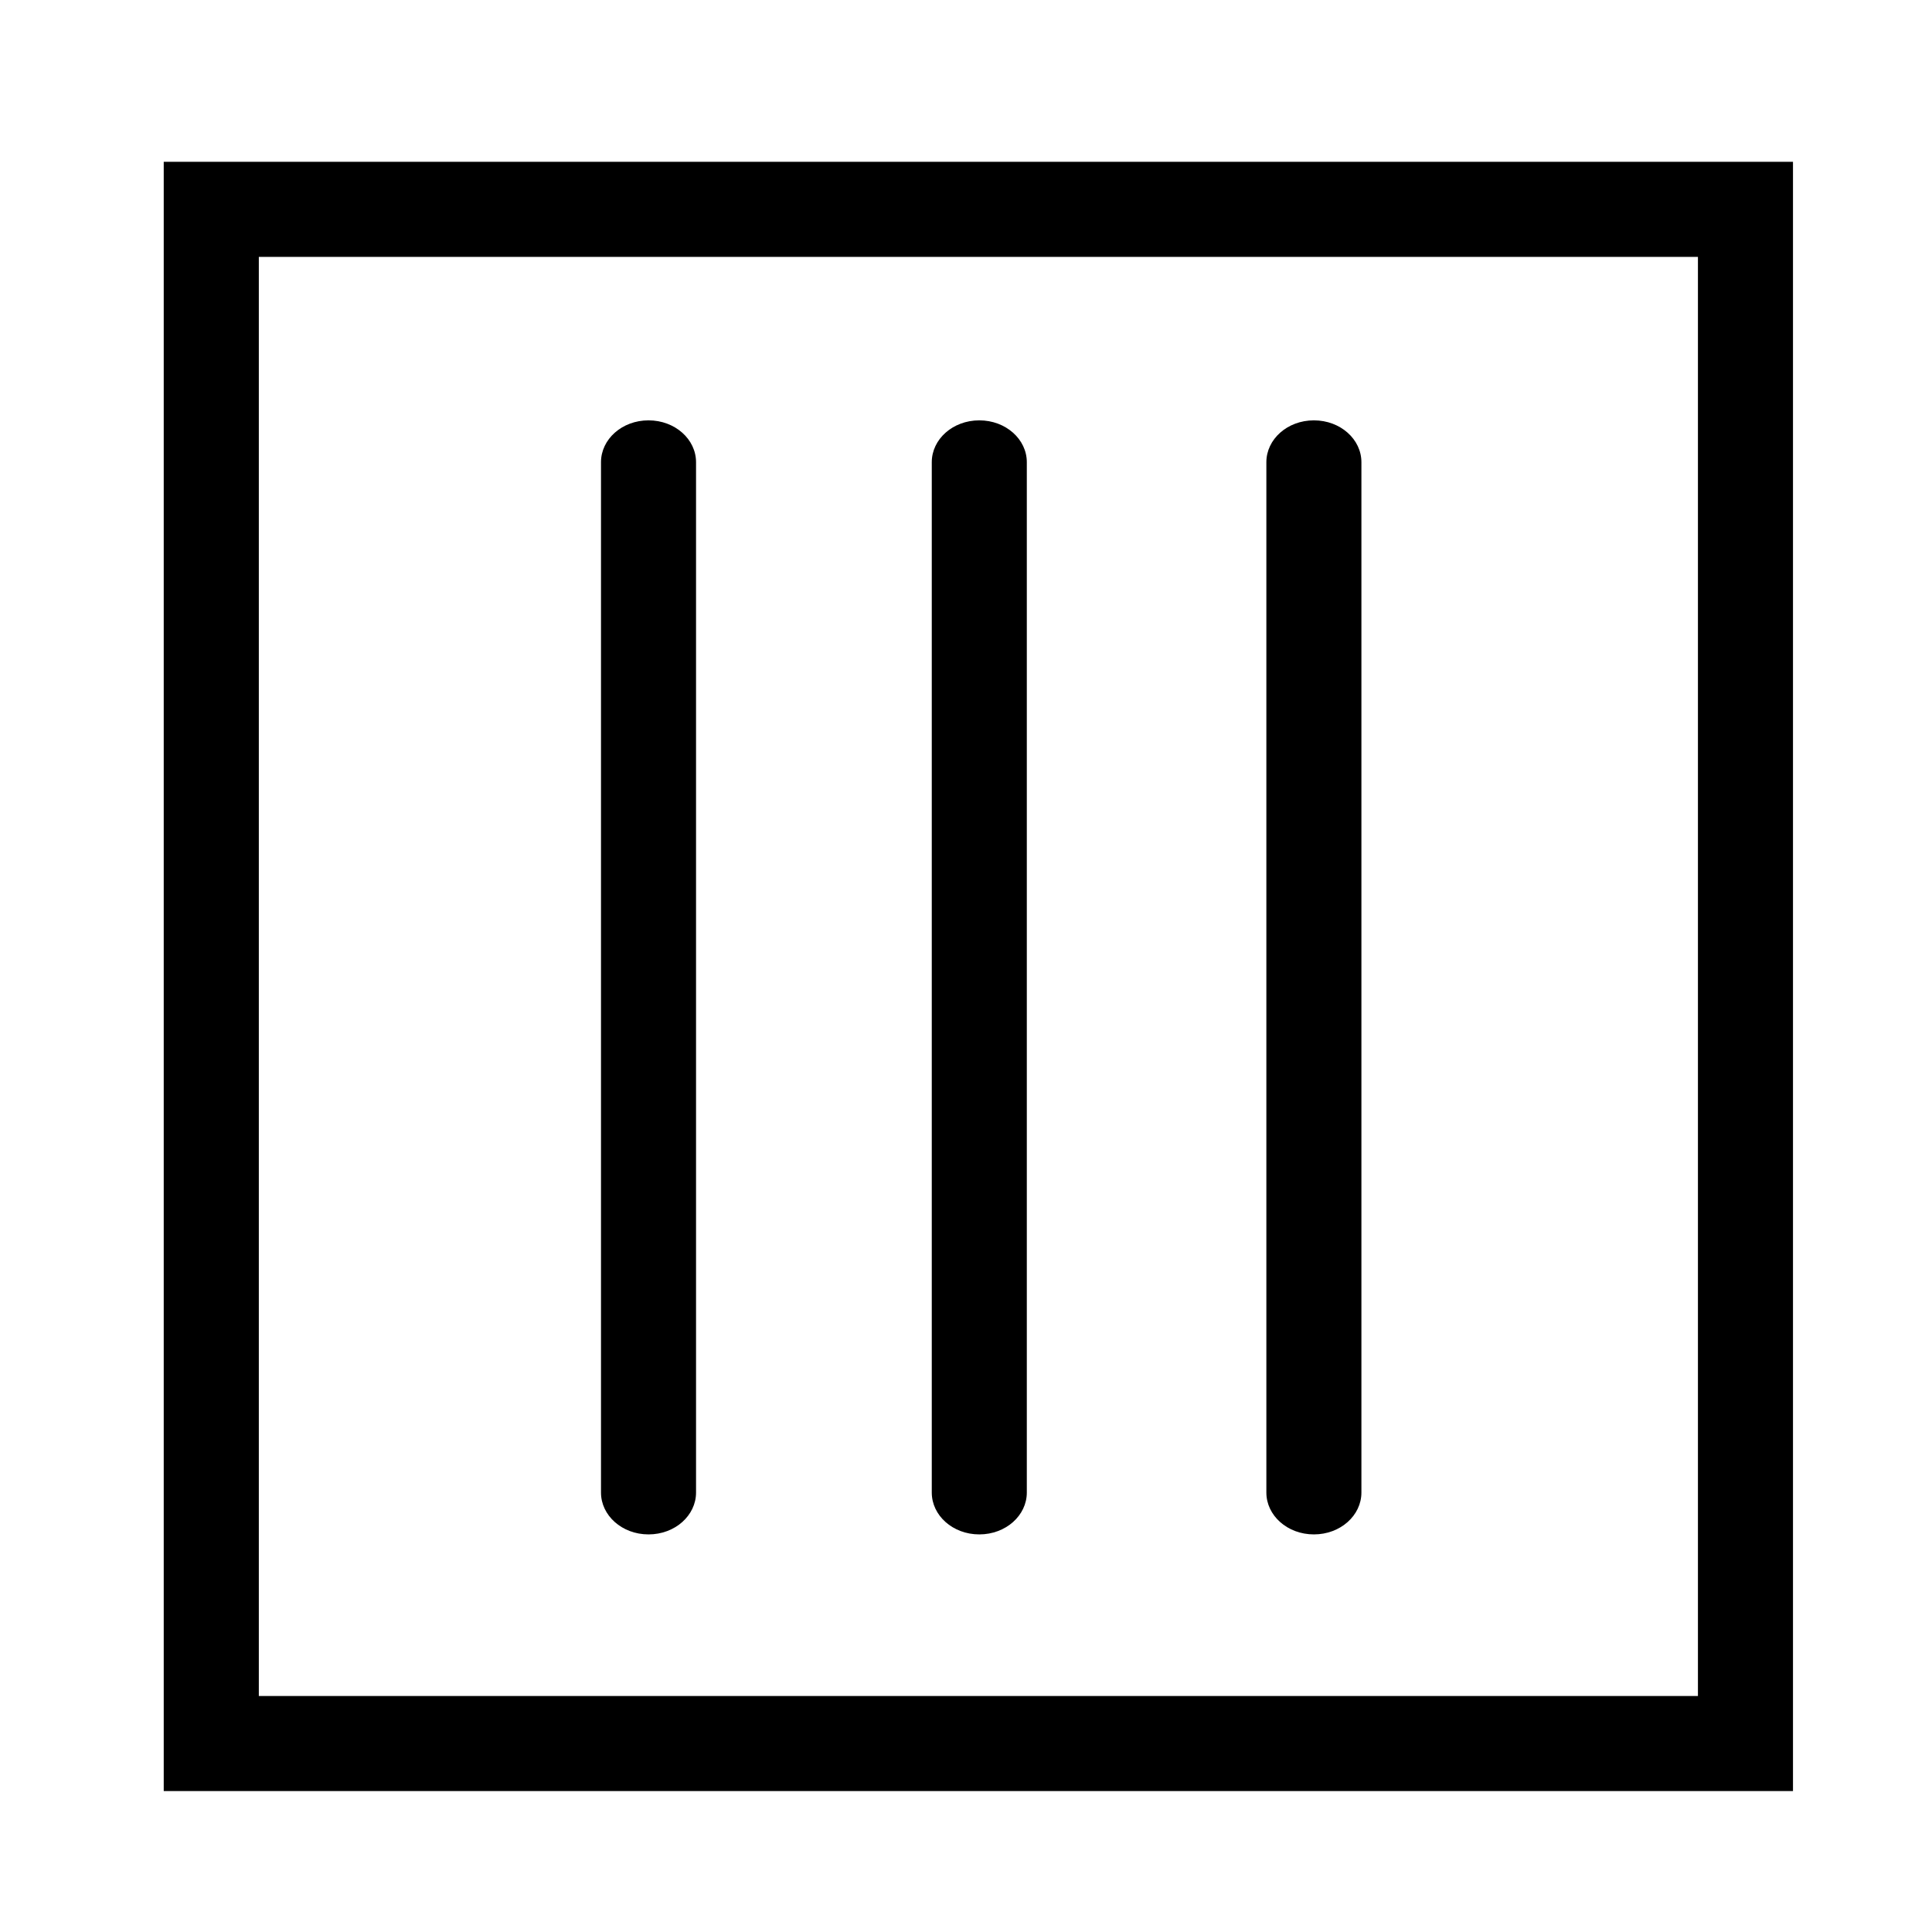 <?xml version="1.0" encoding="UTF-8"?>
<!-- Uploaded to: ICON Repo, www.svgrepo.com, Generator: ICON Repo Mixer Tools -->
<svg fill="#000000" width="800px" height="800px" version="1.1" viewBox="144 144 512 512" xmlns="http://www.w3.org/2000/svg">
 <g>
  <path d="m390.93 539.55v-273.07c0-6.047 5.543-11.082 12.594-11.082 7.055 0 12.594 5.039 12.594 11.082v273.07c0 6.047-5.543 11.082-12.594 11.082-7.051 0-12.594-5.039-12.594-11.082z"/>
  <path d="m479.6 539.55v-273.07c0-6.047 5.543-11.082 12.594-11.082 7.055 0 12.594 5.039 12.594 11.082v273.07c0 6.047-5.543 11.082-12.594 11.082-7.055 0-12.594-5.039-12.594-11.082z"/>
  <path d="m303.27 539.55v-273.07c0-6.047 5.543-11.082 12.594-11.082 7.055 0 12.594 5.039 12.594 11.082v273.07c0 6.047-5.543 11.082-12.594 11.082s-12.594-5.039-12.594-11.082z"/>
  <path d="m619.16 618.65h-431.77v-431.77h431.77zm-406.57-25.191h381.38v-381.38h-381.38z"/>
 </g>
</svg>